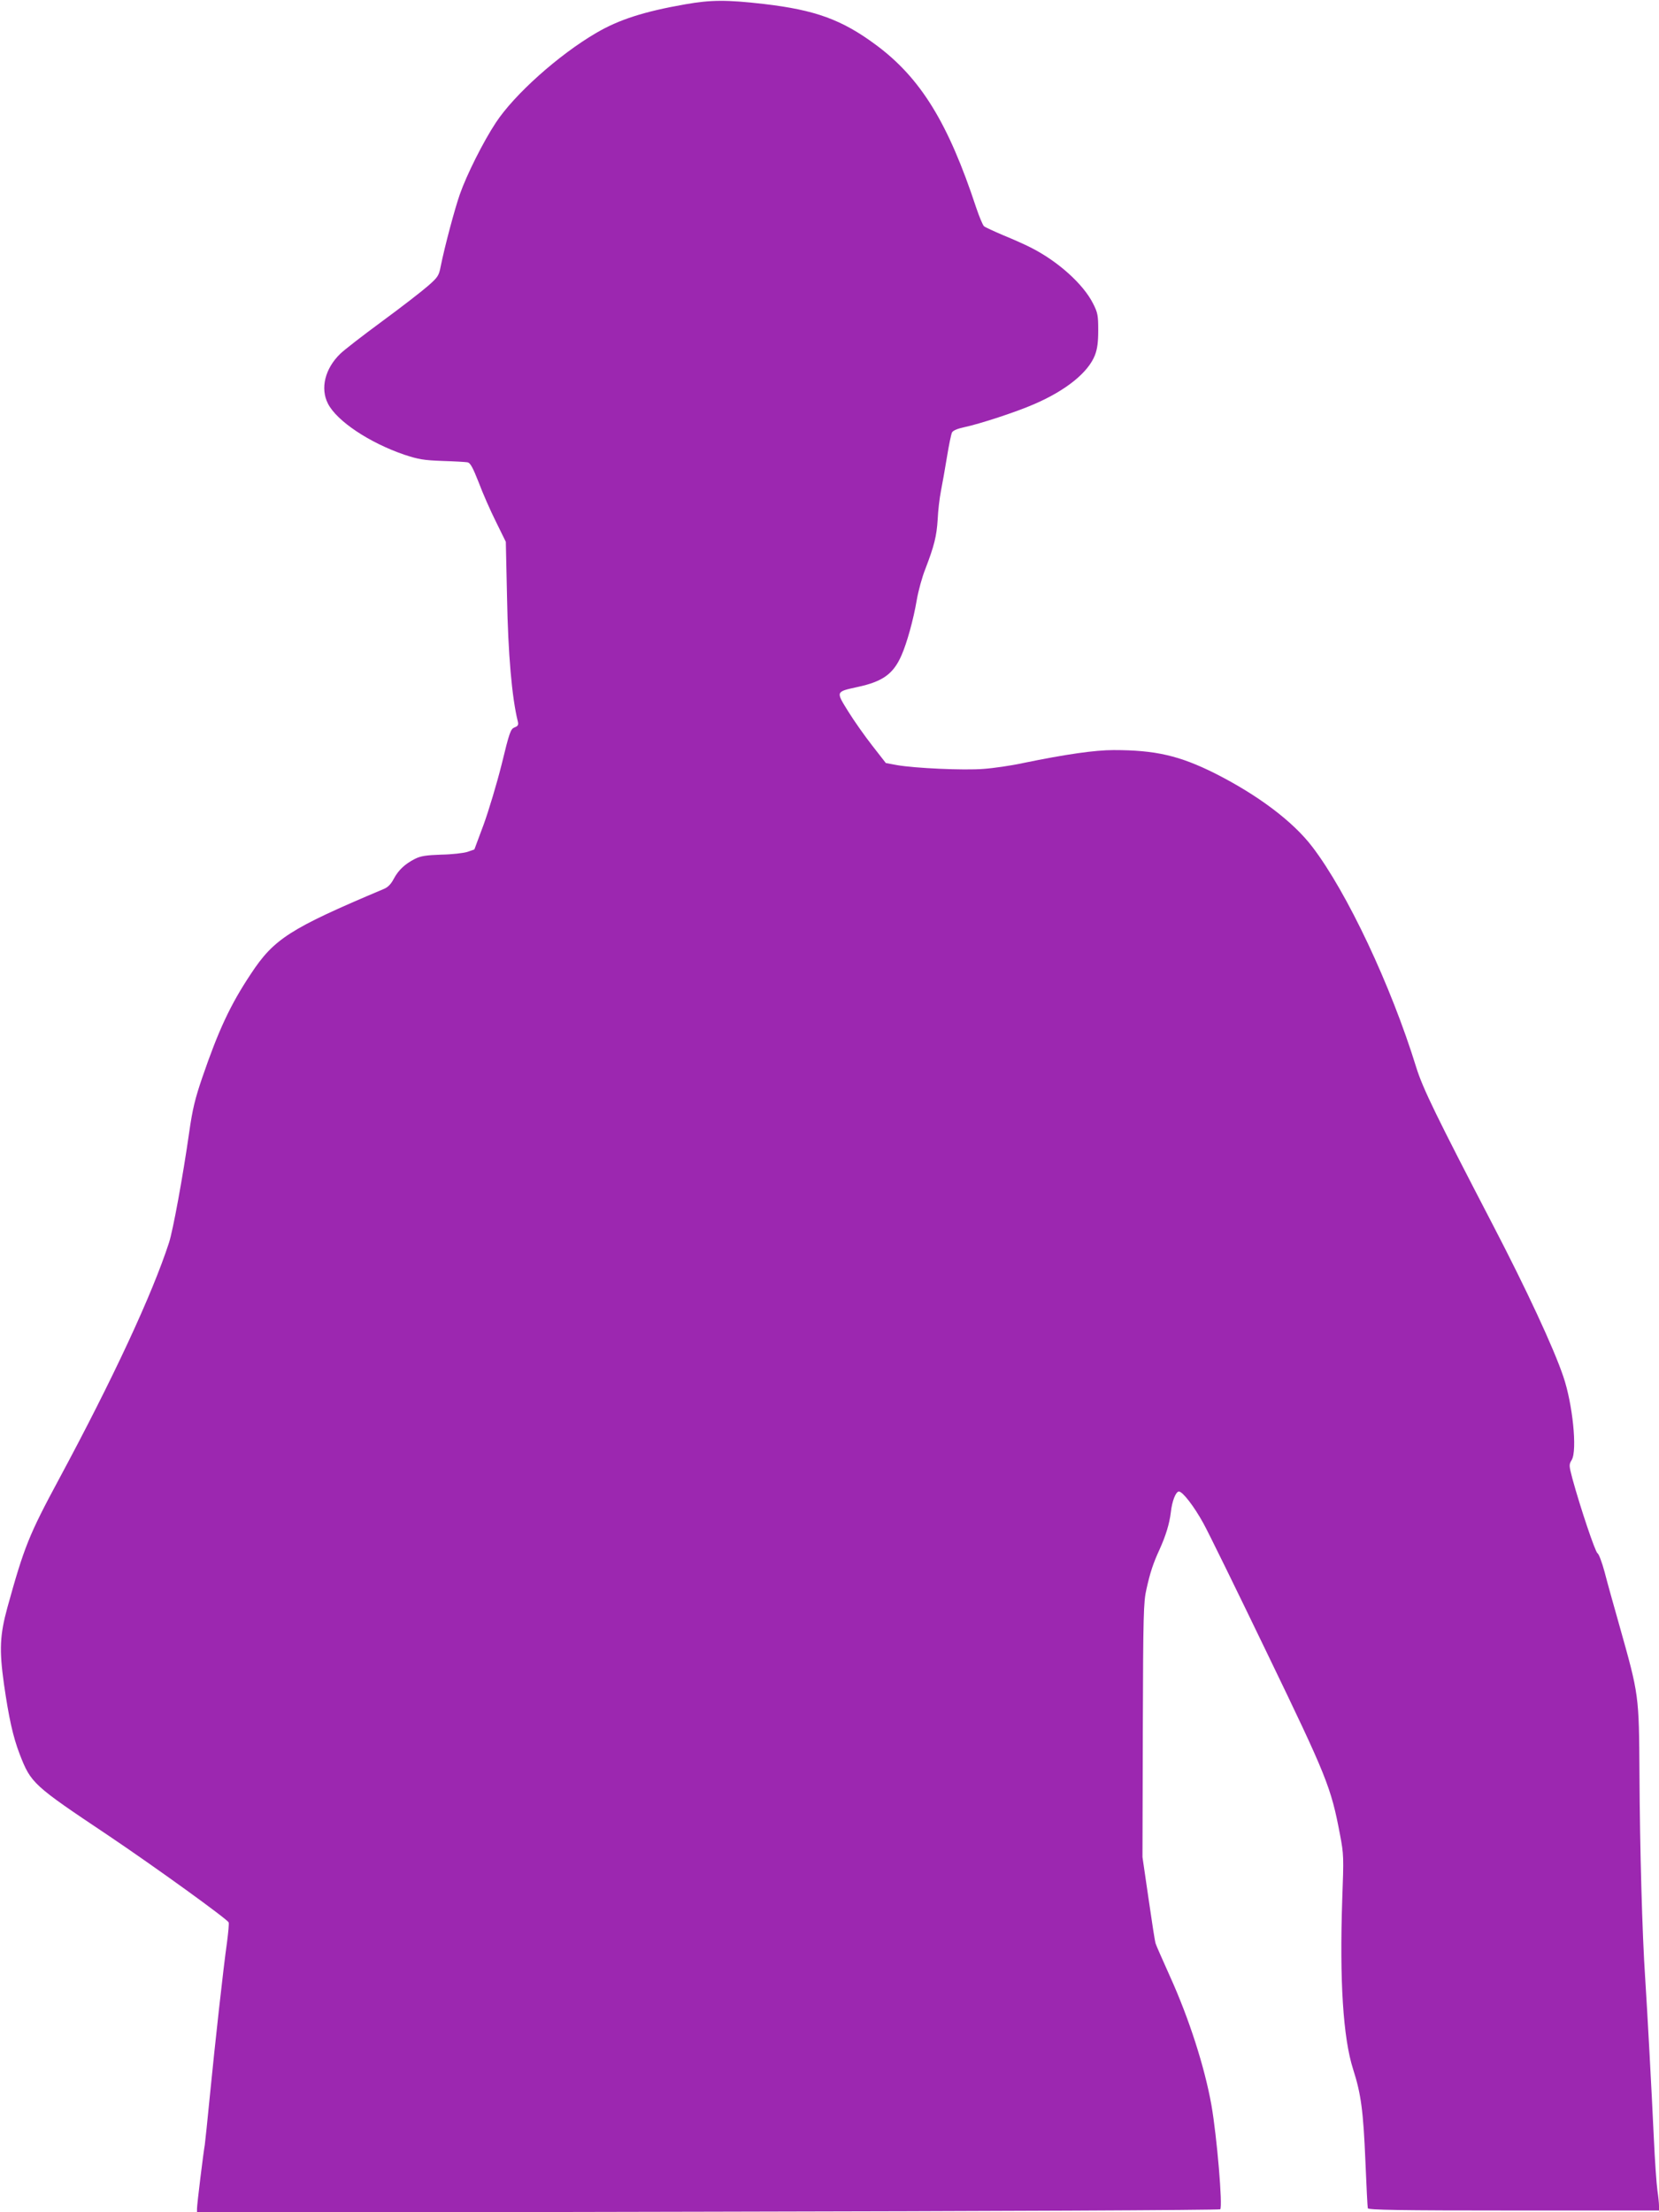 <?xml version="1.0" standalone="no"?>
<!DOCTYPE svg PUBLIC "-//W3C//DTD SVG 20010904//EN"
 "http://www.w3.org/TR/2001/REC-SVG-20010904/DTD/svg10.dtd">
<svg version="1.0" xmlns="http://www.w3.org/2000/svg"
 width="960pt" height="1280pt" viewBox="0 0 960 1280"
 preserveAspectRatio="xMidYMid meet">
<g transform="translate(0,1280) scale(0.1,-0.1)"
fill="#9c27b0" stroke="none">
<path d="M3965 12775 c-240 -42 -384 -89 -514 -165 -218 -127 -475 -357 -582
-520 -72 -109 -168 -300 -208 -414 -30 -86 -87 -299 -111 -418 -10 -53 -17
-63 -73 -112 -34 -30 -154 -123 -267 -206 -113 -83 -221 -167 -241 -187 -88
-85 -117 -200 -71 -289 52 -101 240 -226 442 -295 82 -27 112 -32 220 -36 69
-2 134 -6 146 -8 16 -4 30 -30 64 -116 23 -62 68 -164 100 -228 l57 -116 7
-320 c6 -328 28 -583 63 -722 4 -18 -1 -25 -20 -32 -22 -9 -29 -27 -74 -213
-28 -112 -75 -268 -104 -348 l-54 -145 -40 -14 c-22 -7 -90 -15 -152 -16 -87
-3 -119 -8 -151 -24 -59 -30 -96 -65 -123 -115 -16 -31 -34 -50 -59 -60 -543
-229 -635 -288 -769 -492 -119 -179 -187 -326 -281 -600 -41 -120 -56 -181
-75 -314 -37 -260 -94 -569 -117 -640 -98 -301 -323 -785 -636 -1367 -175
-325 -202 -393 -299 -743 -44 -161 -48 -245 -20 -445 28 -194 52 -304 91 -405
65 -168 77 -179 511 -469 275 -185 690 -485 698 -504 3 -7 -2 -57 -9 -112 -22
-154 -70 -591 -99 -885 -14 -146 -28 -276 -30 -290 -8 -44 -45 -344 -45 -369
l0 -24 2956 6 c1626 3 2960 9 2965 14 15 15 -19 420 -51 603 -39 219 -129 500
-240 745 -42 94 -80 179 -83 190 -4 11 -22 128 -41 260 l-35 240 2 735 c2 669
4 742 21 815 21 95 39 150 76 230 36 80 57 148 65 214 7 66 29 121 47 121 22
-1 87 -85 141 -183 28 -50 194 -389 369 -752 346 -716 370 -775 422 -1050 22
-115 22 -131 13 -375 -16 -470 5 -802 63 -983 46 -143 59 -243 71 -532 6 -143
12 -266 14 -272 4 -10 181 -13 845 -13 l840 0 0 27 c0 14 -4 54 -9 87 -5 34
-15 171 -21 306 -13 282 -37 722 -50 925 -17 246 -31 758 -33 1175 -3 466 -2
459 -116 864 -33 116 -72 256 -86 311 -15 55 -33 104 -41 108 -13 7 -100 266
-145 431 -20 77 -21 81 -4 109 33 55 5 326 -49 483 -56 166 -214 505 -406 874
-328 631 -407 792 -445 915 -146 473 -400 1012 -601 1275 -112 147 -314 299
-563 425 -206 103 -345 135 -587 135 -108 0 -276 -24 -524 -75 -69 -15 -172
-30 -230 -34 -115 -9 -396 4 -499 22 l-65 12 -78 100 c-43 55 -106 144 -140
199 -72 116 -73 113 54 141 145 31 207 75 254 182 32 72 70 209 89 322 9 52
31 133 50 180 51 133 65 189 71 286 2 50 11 124 19 165 8 41 24 130 35 198 11
67 24 131 29 140 6 11 32 22 70 30 90 19 301 88 404 133 186 80 314 184 353
284 14 37 19 75 19 145 0 85 -3 101 -30 154 -57 113 -204 245 -361 324 -33 17
-105 49 -159 71 -54 23 -104 46 -111 52 -7 6 -27 54 -45 107 -162 491 -321
750 -580 942 -197 146 -350 202 -649 237 -218 25 -306 24 -455 -2z"/>
</g>
</svg>
